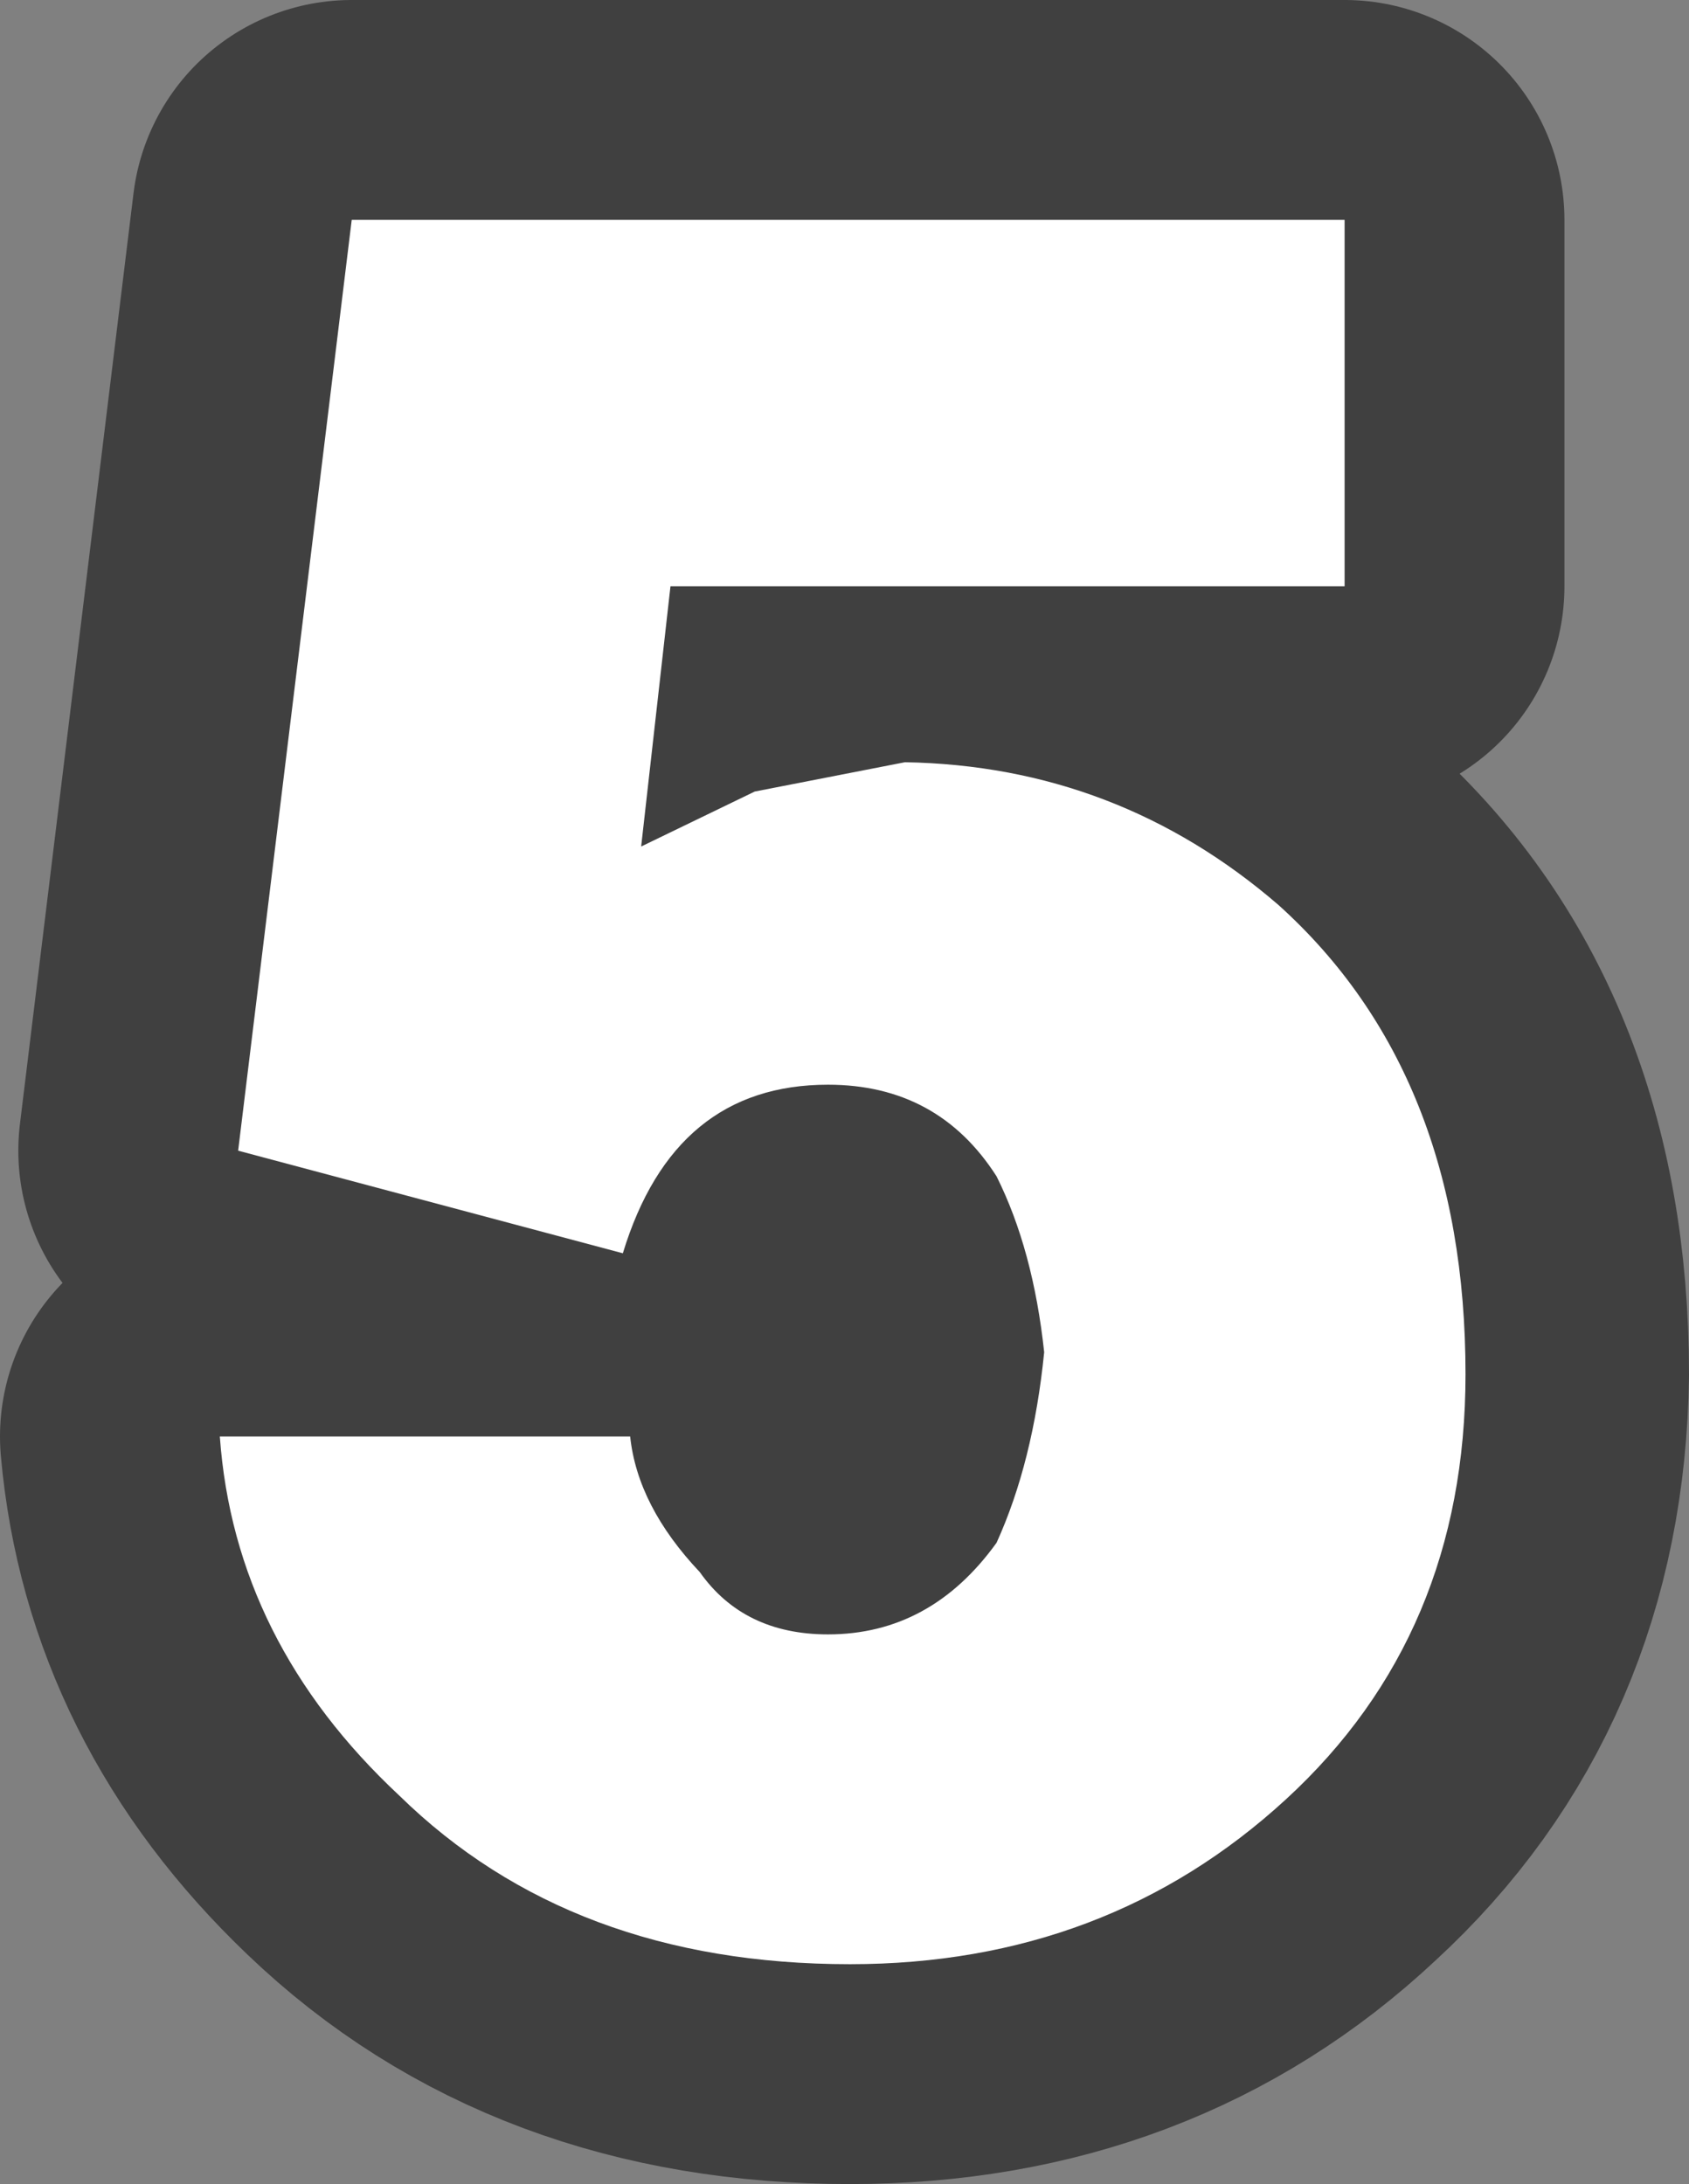 <?xml version="1.0" encoding="UTF-8" standalone="no"?>
<svg xmlns:xlink="http://www.w3.org/1999/xlink" height="29.8px" width="23.05px" xmlns="http://www.w3.org/2000/svg">
  <rect width="100%" height="100%" fill="#808080" stroke="none"/>
  <g transform="matrix(1.0, 0.0, 0.0, 1.0, 11.65, 14.55)">
    <path d="M5.8 -2.2 Q8.4 0.1 8.4 4.2 8.35 7.75 5.9 10.0 3.5 12.25 -0.05 12.25 -3.8 12.25 -6.2 9.95 -8.4 7.85 -8.65 5.05 L-3.0 5.05 Q-2.95 6.0 -2.1 6.9 -1.5 7.75 -0.35 7.75 1.05 7.75 1.95 6.5 L2.65 3.9 1.95 1.5 Q1.15 0.25 -0.35 0.25 -2.45 0.25 -3.1 2.55 L-8.4 1.15 -6.85 -11.55 6.7 -11.55 6.7 -6.55 -2.5 -6.55 -2.9 -3.0 -1.35 -3.75 0.7 -4.15 Q3.6 -4.1 5.8 -2.2 Z" fill="none" stroke="#404040" stroke-linecap="round" stroke-linejoin="round" stroke-width="6.0"/>
    <path d="M6.7 -6.55 L-2.5 -6.55 -2.9 -3.0 -1.35 -3.75 0.7 -4.15 Q3.6 -4.1 5.8 -2.2 8.35 0.1 8.35 4.2 8.35 7.75 5.9 10.0 3.45 12.25 -0.05 12.25 -3.85 12.25 -6.2 9.95 -8.45 7.85 -8.65 5.05 L-3.05 5.05 Q-2.95 6.0 -2.1 6.9 -1.5 7.75 -0.35 7.75 1.05 7.75 1.95 6.5 2.45 5.4 2.6 3.9 2.45 2.5 1.95 1.5 1.15 0.25 -0.35 0.25 -2.45 0.25 -3.15 2.55 L-8.4 1.15 -6.85 -11.55 6.7 -11.55 6.7 -6.55" fill="#ffffff" fill-rule="evenodd" stroke="none"/>
  </g>
</svg>
